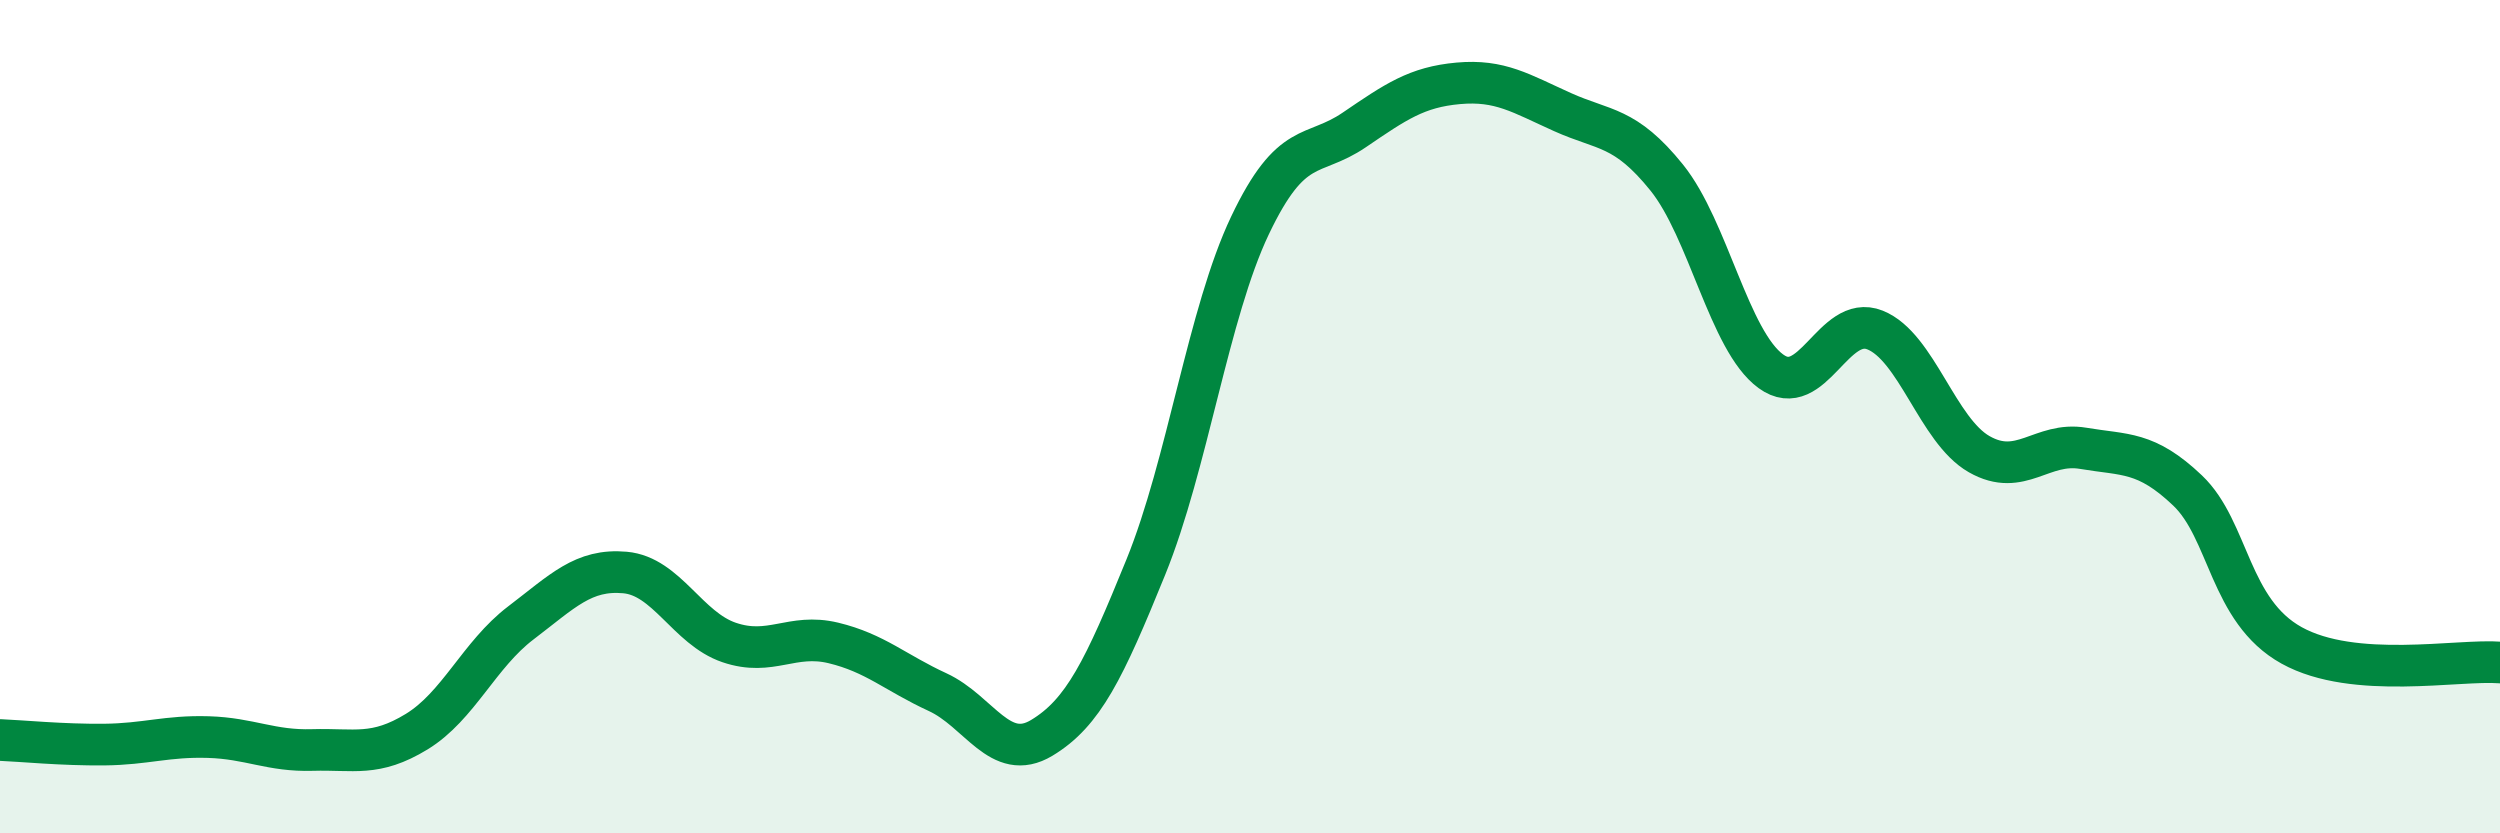 
    <svg width="60" height="20" viewBox="0 0 60 20" xmlns="http://www.w3.org/2000/svg">
      <path
        d="M 0,17.76 C 0.5,17.78 1.5,17.88 2.5,17.87 C 3.5,17.86 4,17.66 5,17.69 C 6,17.72 6.5,18.03 7.5,18 C 8.5,17.97 9,18.17 10,17.56 C 11,16.95 11.5,15.71 12.5,14.95 C 13.5,14.19 14,13.65 15,13.74 C 16,13.83 16.5,15.08 17.5,15.42 C 18.5,15.76 19,15.19 20,15.43 C 21,15.67 21.5,16.15 22.5,16.61 C 23.5,17.07 24,18.31 25,17.71 C 26,17.11 26.5,16.07 27.5,13.61 C 28.5,11.15 29,7.51 30,5.41 C 31,3.31 31.5,3.8 32.5,3.12 C 33.5,2.44 34,2.09 35,2 C 36,1.91 36.5,2.24 37.5,2.69 C 38.5,3.14 39,3.02 40,4.26 C 41,5.5 41.5,8.18 42.5,8.91 C 43.5,9.64 44,7.52 45,7.92 C 46,8.32 46.5,10.33 47.5,10.9 C 48.5,11.47 49,10.59 50,10.76 C 51,10.93 51.5,10.82 52.5,11.77 C 53.5,12.72 53.5,14.66 55,15.49 C 56.5,16.32 59,15.82 60,15.9L60 20L0 20Z"
        fill="#008740"
        opacity="0.1"
        stroke-linecap="round"
        stroke-linejoin="round"
      />
      <path
        d="M 0,17.76 C 0.5,17.78 1.5,17.88 2.5,17.87 C 3.5,17.86 4,17.66 5,17.69 C 6,17.72 6.5,18.03 7.5,18 C 8.5,17.97 9,18.17 10,17.56 C 11,16.95 11.5,15.71 12.5,14.95 C 13.5,14.19 14,13.65 15,13.74 C 16,13.83 16.5,15.08 17.5,15.42 C 18.5,15.76 19,15.19 20,15.43 C 21,15.67 21.5,16.15 22.5,16.61 C 23.5,17.07 24,18.31 25,17.71 C 26,17.11 26.5,16.07 27.5,13.61 C 28.5,11.15 29,7.51 30,5.41 C 31,3.31 31.5,3.8 32.5,3.12 C 33.5,2.44 34,2.09 35,2 C 36,1.91 36.5,2.24 37.5,2.69 C 38.5,3.14 39,3.02 40,4.26 C 41,5.5 41.5,8.18 42.5,8.91 C 43.5,9.64 44,7.52 45,7.92 C 46,8.32 46.5,10.33 47.5,10.9 C 48.5,11.47 49,10.59 50,10.76 C 51,10.93 51.5,10.82 52.5,11.77 C 53.5,12.72 53.5,14.66 55,15.49 C 56.5,16.32 59,15.82 60,15.9"
        stroke="#008740"
        stroke-width="1"
        fill="none"
        stroke-linecap="round"
        stroke-linejoin="round"
      />
    </svg>
  